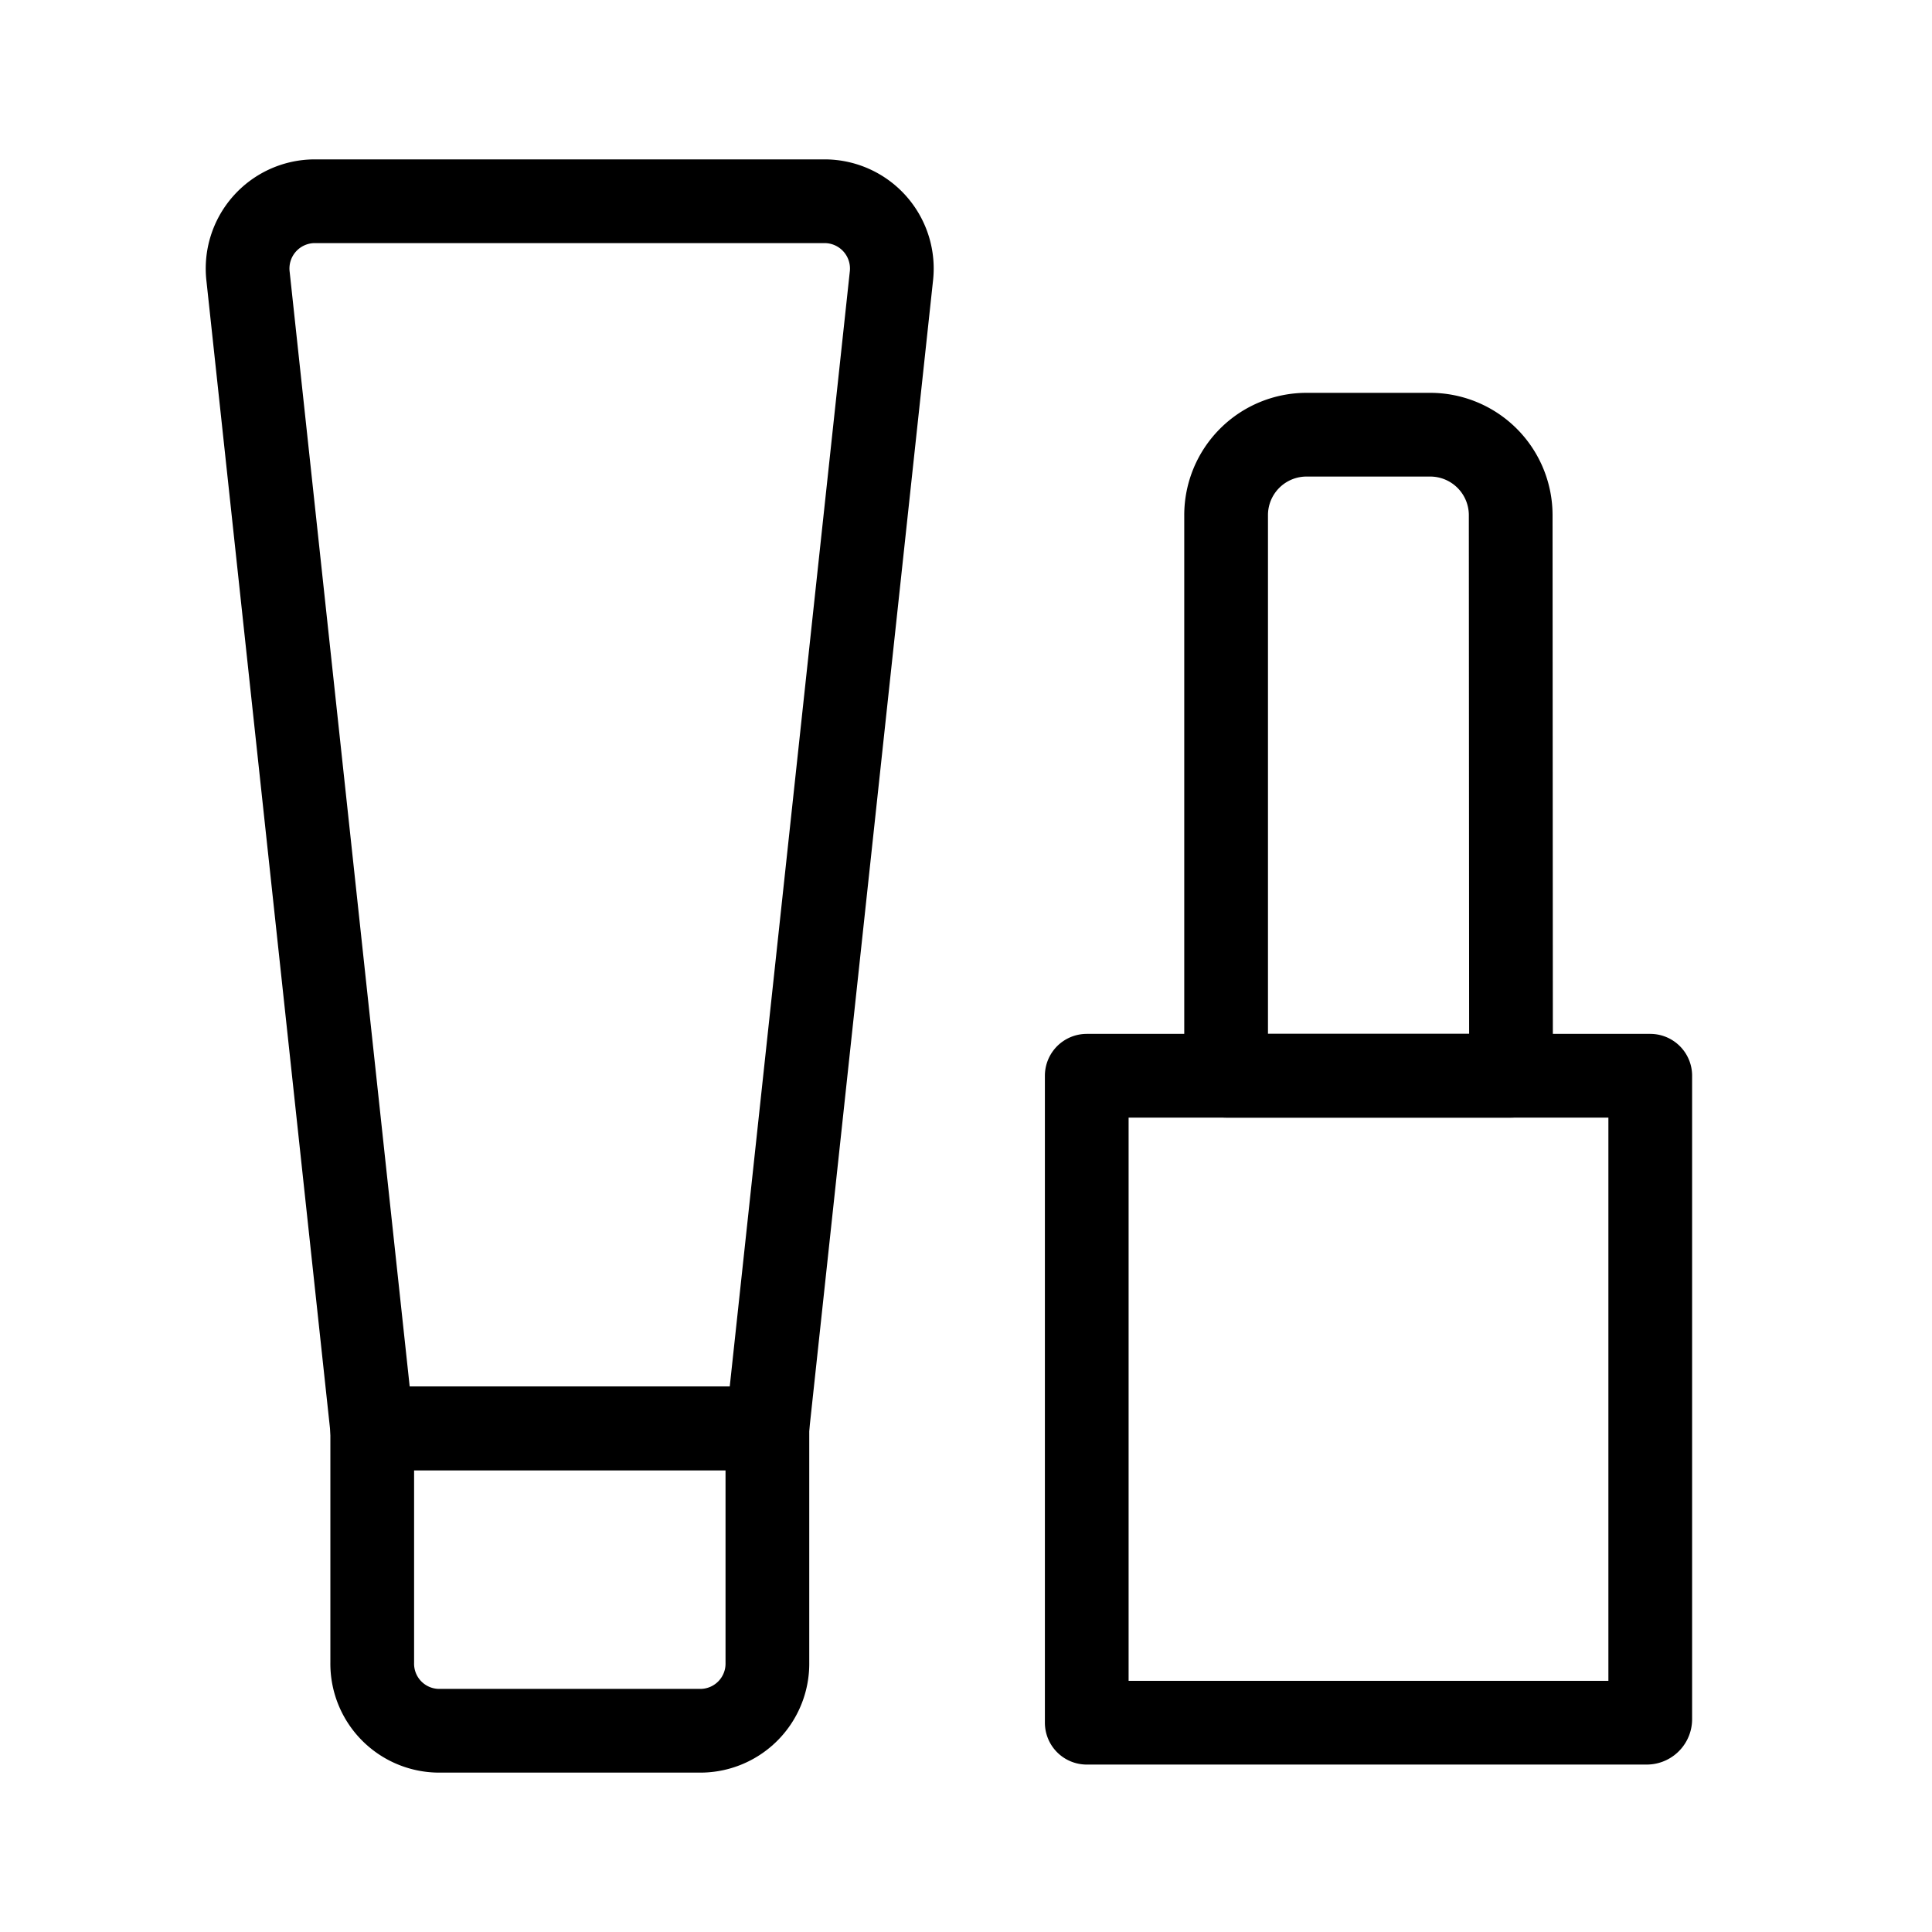 <svg id="icon_live_cosme" xmlns="http://www.w3.org/2000/svg" xmlns:xlink="http://www.w3.org/1999/xlink" width="30" height="30" viewBox="0 0 30 30">
  <defs>
    <clipPath id="clip-path">
      <rect id="長方形_5903" data-name="長方形 5903" width="30" height="30" fill="none"/>
    </clipPath>
  </defs>
  <g id="グループ_5366" data-name="グループ 5366" clip-path="url(#clip-path)">
    <g id="グループ_5365" data-name="グループ 5365">
      <g id="グループ_5364" data-name="グループ 5364" clip-path="url(#clip-path)">
        <g id="グループ_5363" data-name="グループ 5363" opacity="0">
          <g id="グループ_5362" data-name="グループ 5362">
            <g id="グループ_5361" data-name="グループ 5361" clip-path="url(#clip-path)">
              <rect id="長方形_5900" data-name="長方形 5900" width="30" height="30"/>
            </g>
          </g>
        </g>
        <path id="パス_35200" data-name="パス 35200" d="M11.146,21.556H5.009L3.083,3.669A1.045,1.045,0,0,1,4.1,2.5h7.954a1.045,1.045,0,0,1,1.018,1.169Z" transform="translate(0.769 0.625)" fill="none" stroke="#000" stroke-width="1.3"/>
        <path id="パス_35201" data-name="パス 35201" d="M5.646,22.439h4.09a1.042,1.042,0,0,0,1.024-1.059V17.742H4.624v3.639A1.041,1.041,0,0,0,5.646,22.439Z" transform="translate(1.156 4.436)" fill="none" stroke="#000" stroke-width="1.3"/>
        <path id="パス_35202" data-name="パス 35202" d="M19.655,15.354H15.231V6.65a1.249,1.249,0,0,1,1.25-1.25H18.4a1.25,1.25,0,0,1,1.25,1.25Z" transform="translate(3.808 1.35)" fill="none" stroke="#000" stroke-linecap="round" stroke-linejoin="round" stroke-width="1.3"/>
        <path id="パス_35203" data-name="パス 35203" d="M22.195,23.409H13.5V13.363h8.75v9.991A.055.055,0,0,1,22.195,23.409Z" transform="translate(3.375 3.341)" fill="none" stroke="#000" stroke-linecap="round" stroke-linejoin="round" stroke-width="1.3"/>
      </g>
    </g>
  </g>
</svg>
